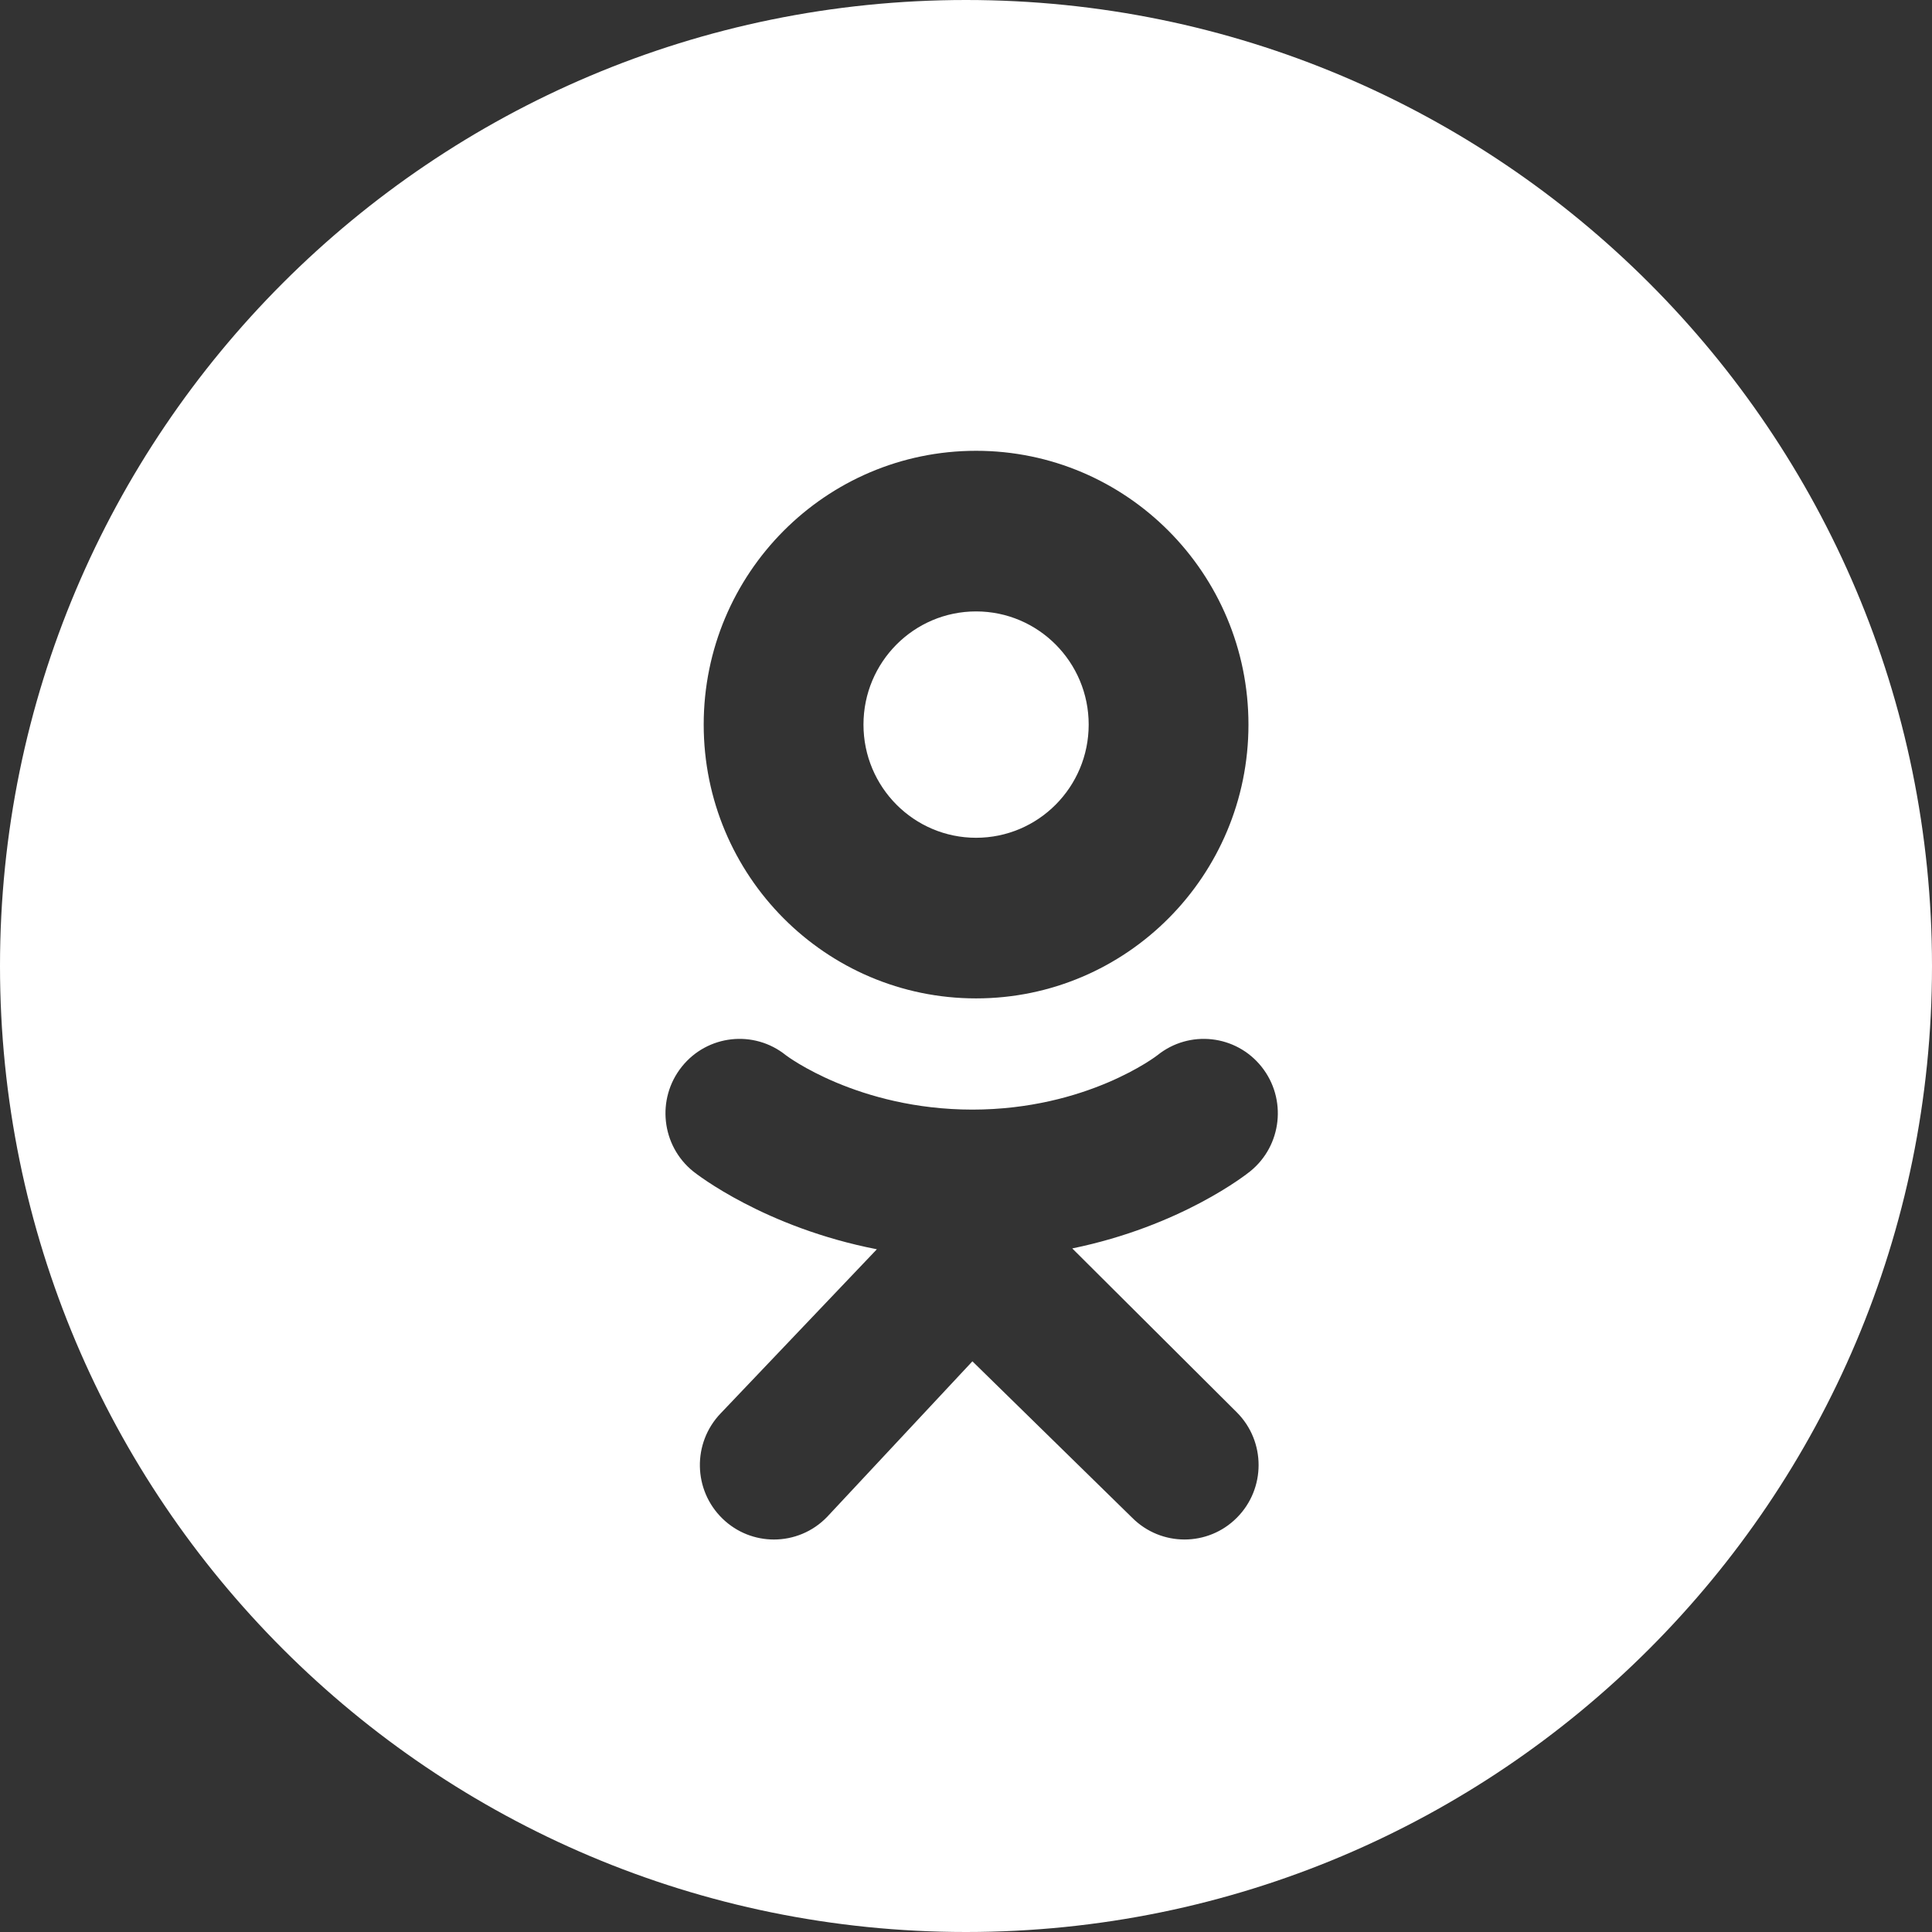<?xml version="1.0" encoding="UTF-8"?> <svg xmlns="http://www.w3.org/2000/svg" width="60" height="60" viewBox="0 0 60 60" fill="none"><rect x="0" y="0" width="60" height="60" fill="#333333" stroke="none"/> <path fill-rule="evenodd" clip-rule="evenodd" d="M30 60C46.569 60 60 46.569 60 30C60 13.431 46.569 0 30 0C13.431 0 0 13.431 0 30C0 46.569 13.431 60 30 60ZM21.854 22.503C21.854 17.807 25.641 14 30.313 14C34.985 14 38.772 17.807 38.772 22.503C38.772 27.198 34.985 31.006 30.313 31.006C25.641 31.006 21.854 27.198 21.854 22.503ZM26.816 22.503C26.816 24.444 28.382 26.018 30.313 26.018C32.244 26.018 33.81 24.444 33.81 22.503C33.81 20.562 32.244 18.988 30.313 18.988C28.382 18.988 26.816 20.562 26.816 22.503ZM33.3 38.771C36.686 38.077 38.716 36.465 38.823 36.379C39.814 35.58 39.973 34.125 39.179 33.129C38.384 32.133 36.937 31.973 35.945 32.771C35.924 32.788 33.76 34.457 30.198 34.46C26.637 34.457 24.427 32.788 24.406 32.771C23.415 31.973 21.967 32.133 21.173 33.129C20.378 34.125 20.537 35.58 21.528 36.379C21.637 36.466 23.75 38.12 27.232 38.797L22.38 43.894C21.498 44.813 21.524 46.277 22.439 47.163C22.885 47.596 23.46 47.811 24.035 47.811C24.638 47.811 25.24 47.574 25.691 47.104L30.199 42.277L35.161 47.135C36.061 48.037 37.517 48.036 38.414 47.132C39.312 46.229 39.311 44.765 38.412 43.863L33.3 38.771ZM30.198 33.46C30.197 33.46 30.196 33.46 30.198 33.46C30.202 33.46 30.2 33.46 30.198 33.46C30.198 33.46 30.198 33.46 30.198 33.46Z" fill="white"></path> </svg> 